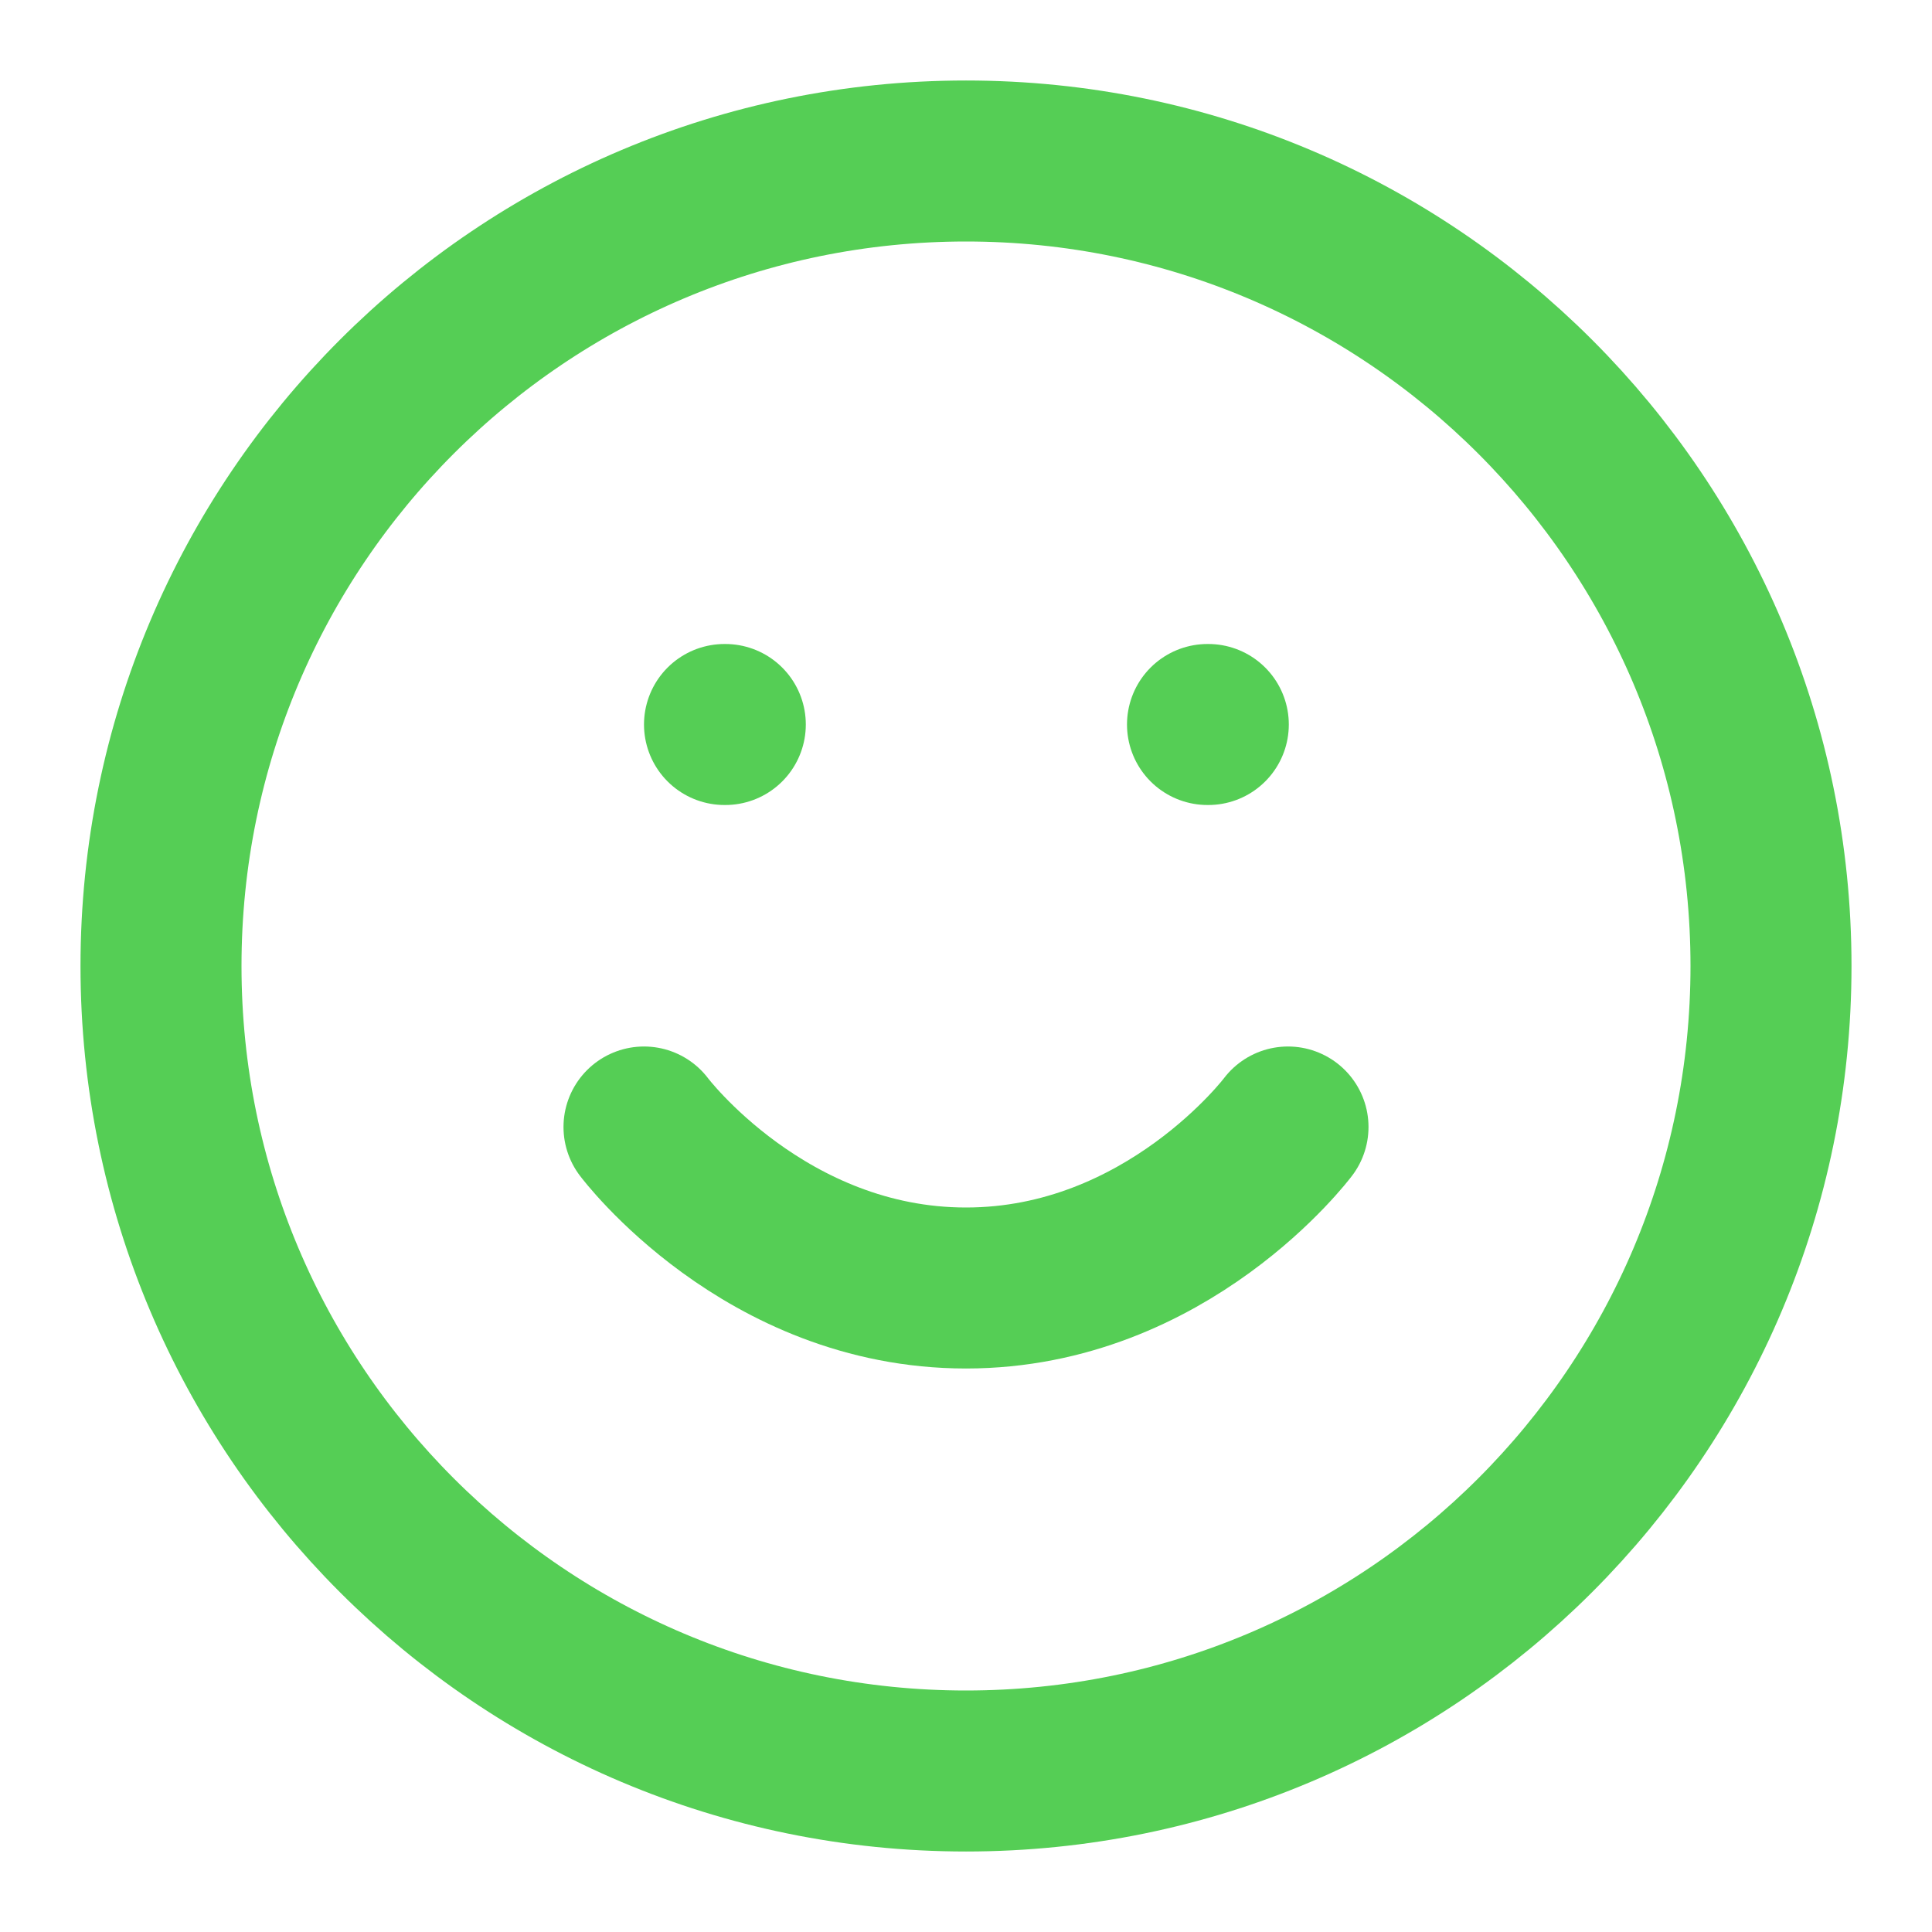 <svg width="24" height="24" viewBox="0 0 24 24" fill="none" xmlns="http://www.w3.org/2000/svg">
<path d="M12 22C17.523 22 22 17.523 22 12C22 6.477 17.523 2 12 2C6.477 2 2 6.477 2 12C2 17.523 6.477 22 12 22Z" stroke="#55CE55" stroke-width="2" stroke-linecap="round" stroke-linejoin="round"/>
<path d="M8 14C8 14 9.5 16 12 16C14.5 16 16 14 16 14" stroke="#55CE55" stroke-width="2" stroke-linecap="round" stroke-linejoin="round"/>
<path d="M9 9H9.01" stroke="#55CE55" stroke-width="2" stroke-linecap="round" stroke-linejoin="round"/>
<path d="M15 9H15.01" stroke="#55CE55" stroke-width="2" stroke-linecap="round" stroke-linejoin="round"/>
</svg>
